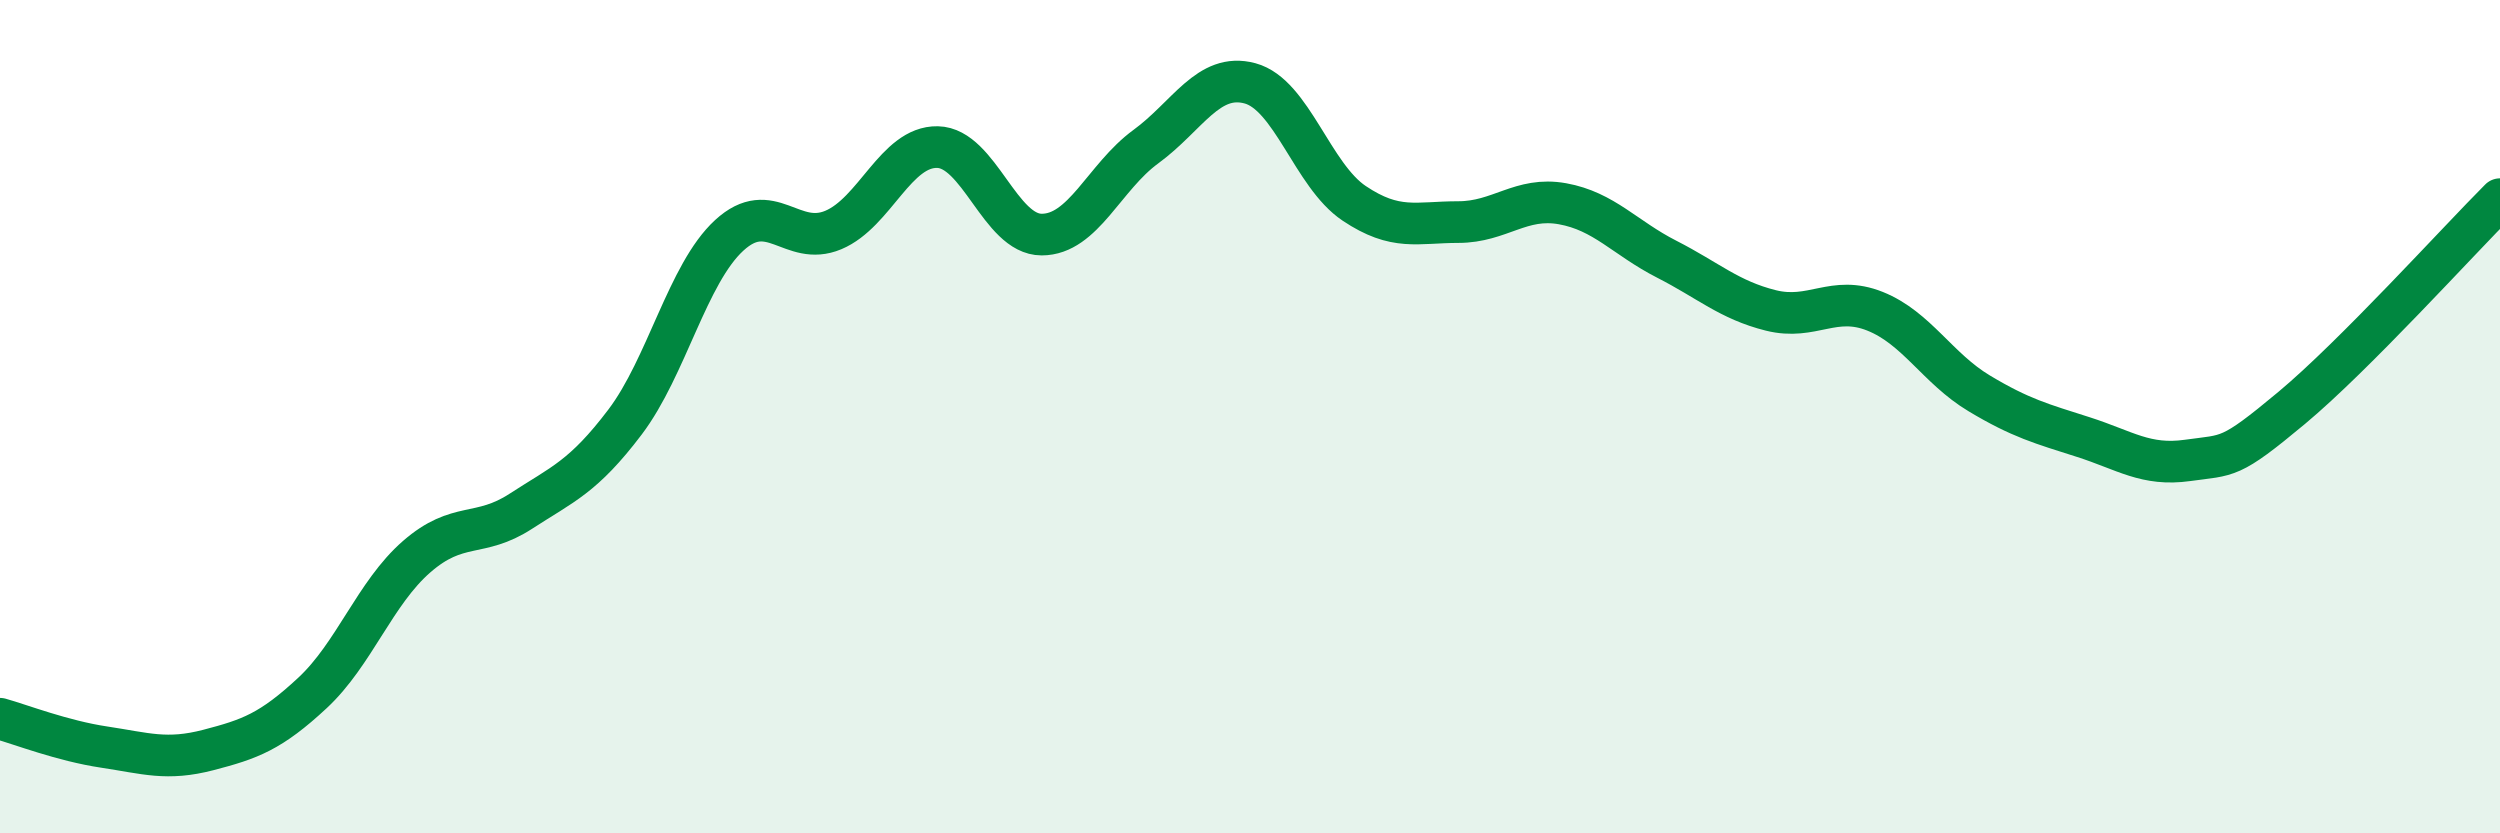 
    <svg width="60" height="20" viewBox="0 0 60 20" xmlns="http://www.w3.org/2000/svg">
      <path
        d="M 0,17.25 C 0.5,17.39 1.5,17.78 2.5,17.93 C 3.5,18.08 4,18.26 5,18 C 6,17.74 6.5,17.56 7.5,16.63 C 8.5,15.7 9,14.23 10,13.36 C 11,12.49 11.5,12.92 12.5,12.27 C 13.5,11.62 14,11.45 15,10.13 C 16,8.81 16.5,6.57 17.5,5.65 C 18.5,4.73 19,5.94 20,5.52 C 21,5.1 21.5,3.51 22.5,3.53 C 23.5,3.55 24,5.63 25,5.63 C 26,5.63 26.5,4.25 27.5,3.52 C 28.5,2.79 29,1.73 30,2 C 31,2.27 31.5,4.21 32.5,4.88 C 33.5,5.55 34,5.33 35,5.33 C 36,5.33 36.5,4.71 37.5,4.89 C 38.5,5.07 39,5.71 40,6.22 C 41,6.73 41.5,7.2 42.5,7.45 C 43.5,7.7 44,7.07 45,7.47 C 46,7.87 46.5,8.84 47.5,9.44 C 48.5,10.04 49,10.17 50,10.49 C 51,10.81 51.5,11.19 52.5,11.05 C 53.5,10.91 53.5,11.04 55,9.79 C 56.5,8.54 59,5.78 60,4.78L60 20L0 20Z"
        fill="#008740"
        opacity="0.1"
        stroke-linecap="round"
        stroke-linejoin="round"
      />
      <path
        d="M 0,17.25 C 0.5,17.39 1.5,17.78 2.5,17.93 C 3.5,18.08 4,18.26 5,18 C 6,17.74 6.5,17.56 7.5,16.63 C 8.5,15.7 9,14.23 10,13.36 C 11,12.49 11.5,12.92 12.5,12.27 C 13.5,11.62 14,11.45 15,10.13 C 16,8.81 16.5,6.57 17.5,5.65 C 18.5,4.73 19,5.94 20,5.52 C 21,5.1 21.5,3.51 22.5,3.53 C 23.5,3.55 24,5.63 25,5.63 C 26,5.63 26.5,4.25 27.5,3.52 C 28.5,2.79 29,1.73 30,2 C 31,2.27 31.5,4.21 32.5,4.88 C 33.5,5.55 34,5.33 35,5.33 C 36,5.33 36.5,4.71 37.5,4.89 C 38.5,5.07 39,5.71 40,6.22 C 41,6.73 41.5,7.2 42.5,7.45 C 43.5,7.7 44,7.07 45,7.47 C 46,7.87 46.5,8.84 47.5,9.44 C 48.5,10.04 49,10.17 50,10.49 C 51,10.81 51.5,11.19 52.5,11.05 C 53.5,10.91 53.5,11.04 55,9.79 C 56.5,8.54 59,5.78 60,4.78"
        stroke="#008740"
        stroke-width="1"
        fill="none"
        stroke-linecap="round"
        stroke-linejoin="round"
      />
    </svg>
  